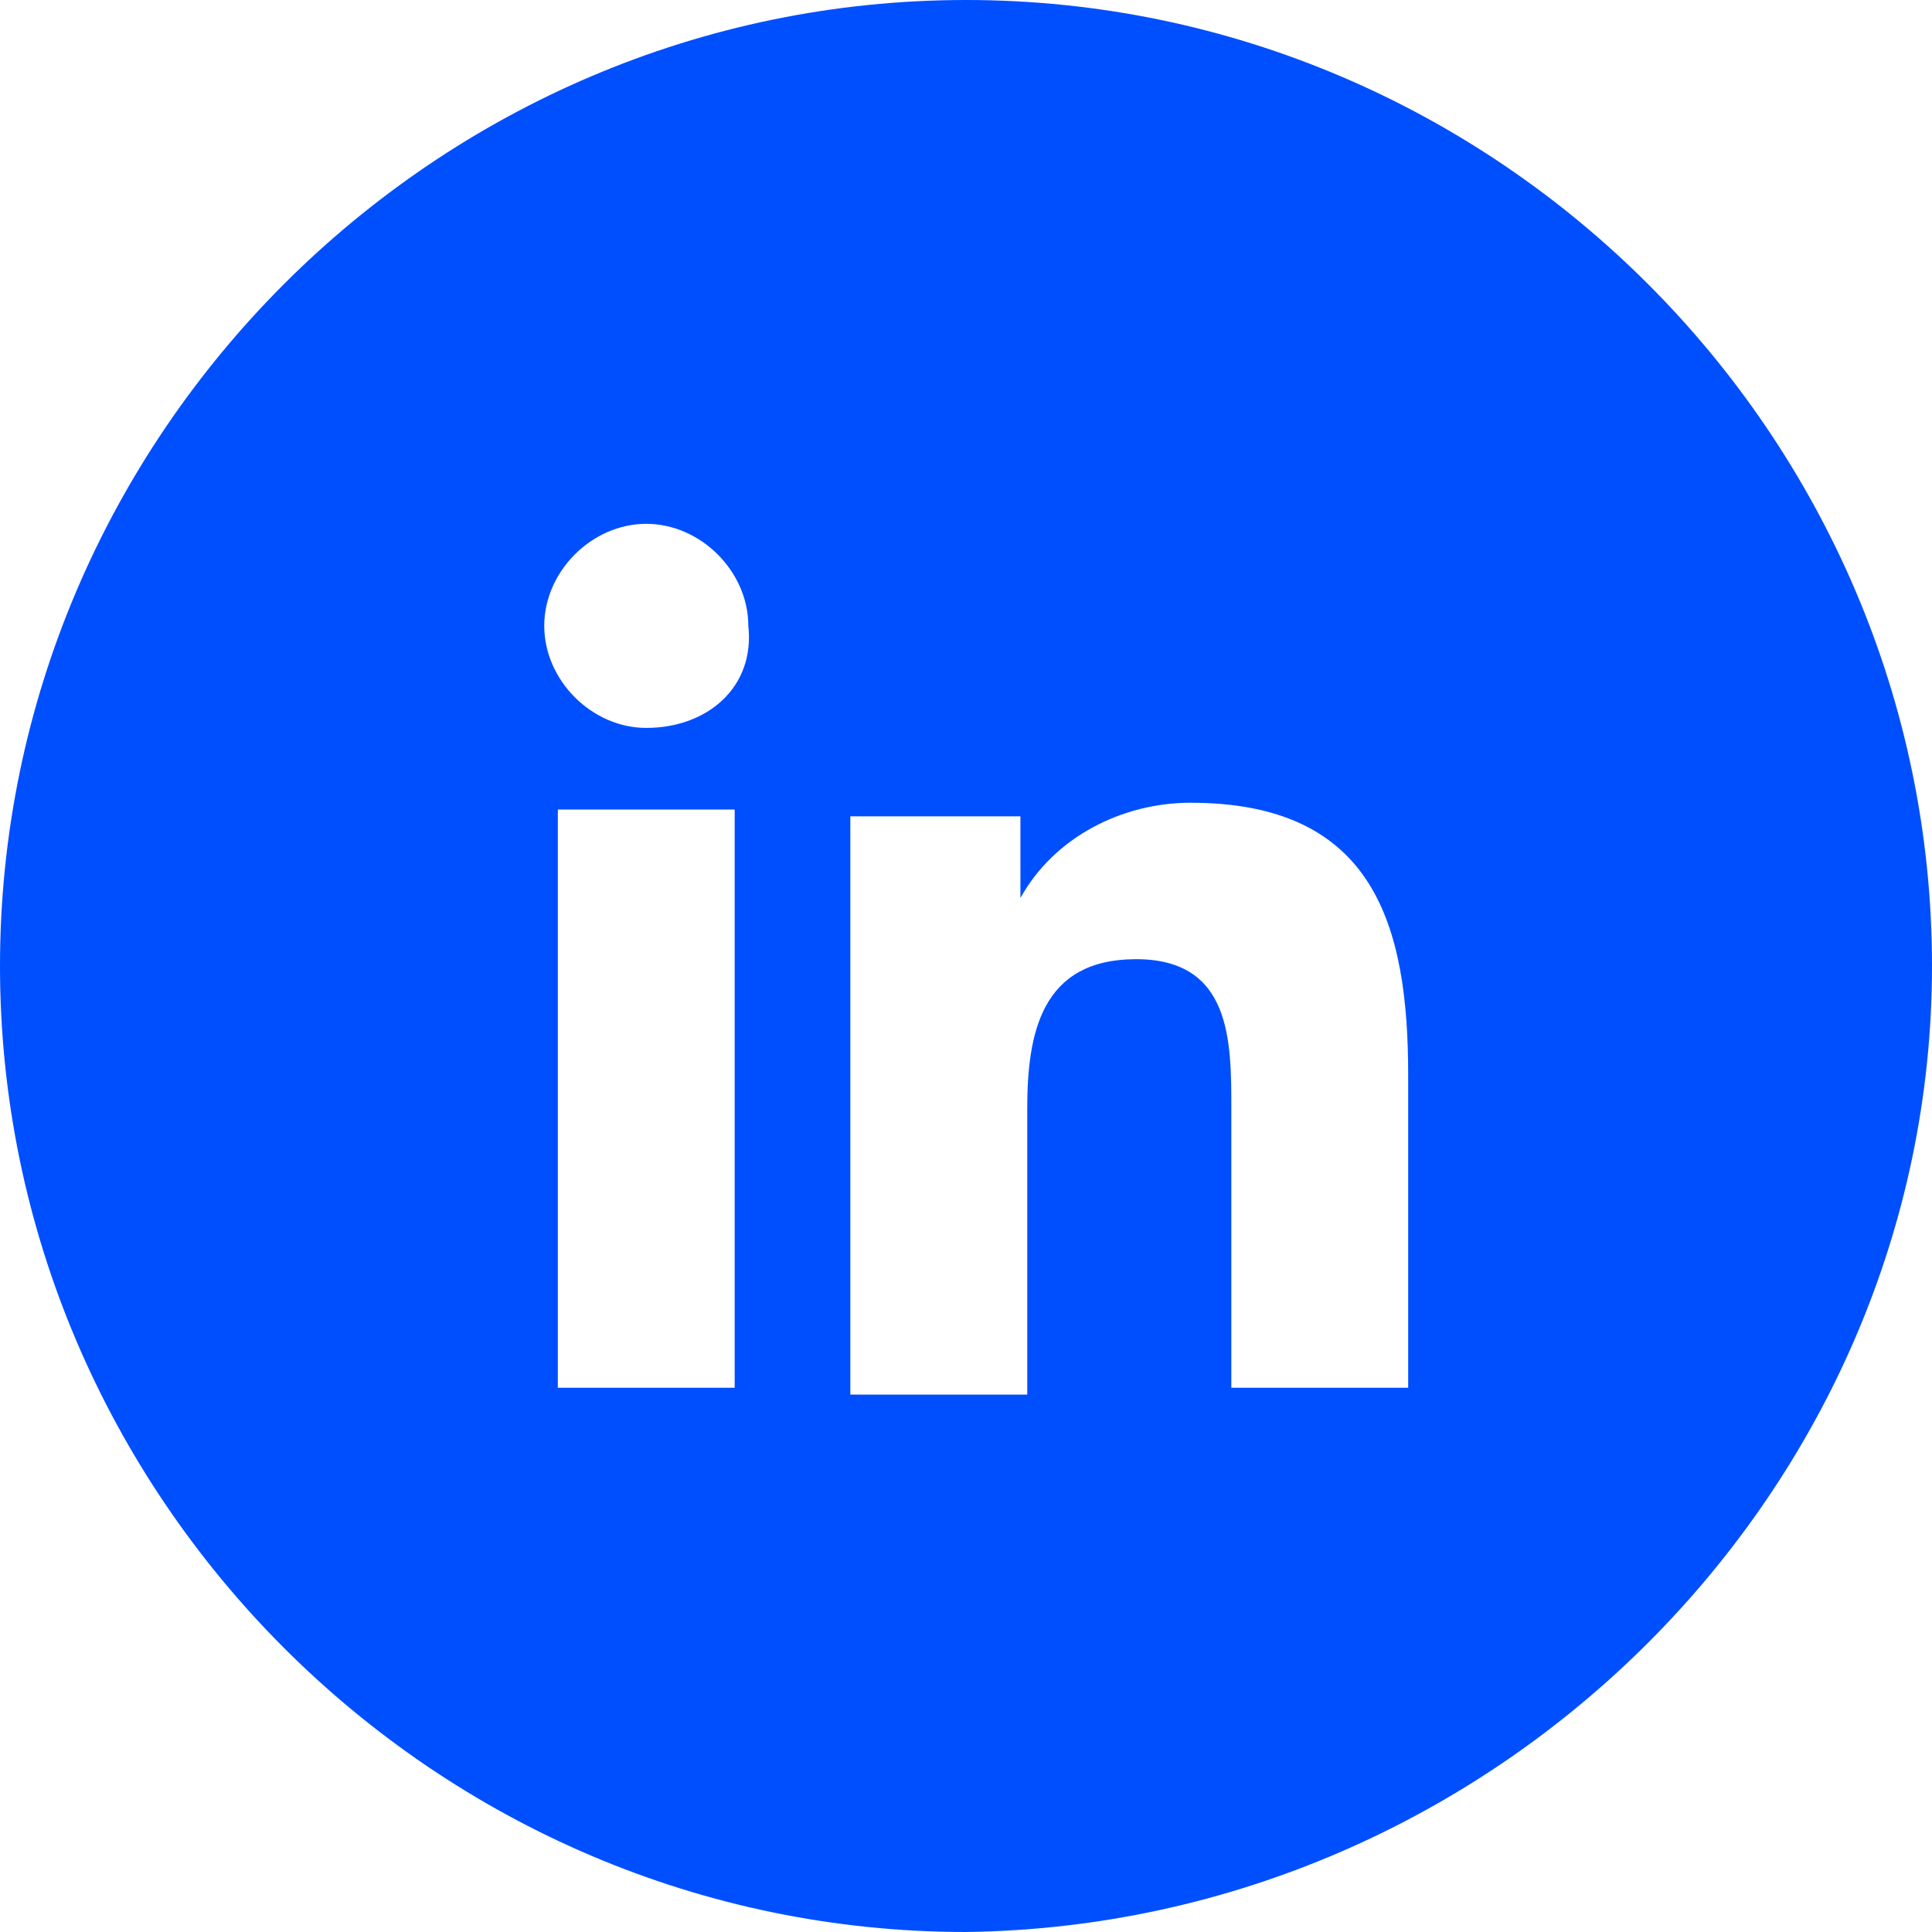 <?xml version="1.0" encoding="UTF-8"?>
<svg width="30px" height="30px" viewBox="0 0 30 30" version="1.1" xmlns="http://www.w3.org/2000/svg" xmlns:xlink="http://www.w3.org/1999/xlink">
    <!-- Generator: Sketch 52.3 (67297) - http://www.bohemiancoding.com/sketch -->
    <title>LinkedIn</title>
    <desc>Created with Sketch.</desc>
    <g id="Symbols" stroke="none" stroke-width="1" fill="none" fill-rule="evenodd">
        <g id="Footer-1" transform="translate(-1320, -54)" fill="#004fff" fill-rule="nonzero">
            <g id="LinkedIn" transform="translate(1320, 54)">
                <path d="M15,0 C6.761,0 0,6.761 0,15 C0,23.239 6.761,30 15,30 C23.239,29.894 30,23.134 30,15 C30,6.761 23.239,0 15,0 Z M8.662,21.549 L8.662,12.57 L11.408,12.57 L11.408,21.549 L8.662,21.549 Z M10.035,11.303 C9.19,11.303 8.451,10.563 8.451,9.718 C8.451,8.873 9.19,8.134 10.035,8.134 C10.88,8.134 11.62,8.873 11.62,9.718 C11.725,10.669 10.986,11.303 10.035,11.303 Z M21.866,21.549 L19.12,21.549 L19.12,17.218 C19.12,16.162 19.12,14.894 17.641,14.894 C16.162,14.894 15.951,16.056 15.951,17.218 L15.951,21.655 L13.204,21.655 L13.204,12.676 L15.845,12.676 L15.845,13.944 C16.373,12.993 17.43,12.465 18.486,12.465 C21.338,12.465 21.866,14.366 21.866,16.69 L21.866,21.549 Z" id="Shape"></path>
            </g>
        </g>
    </g>
</svg>
